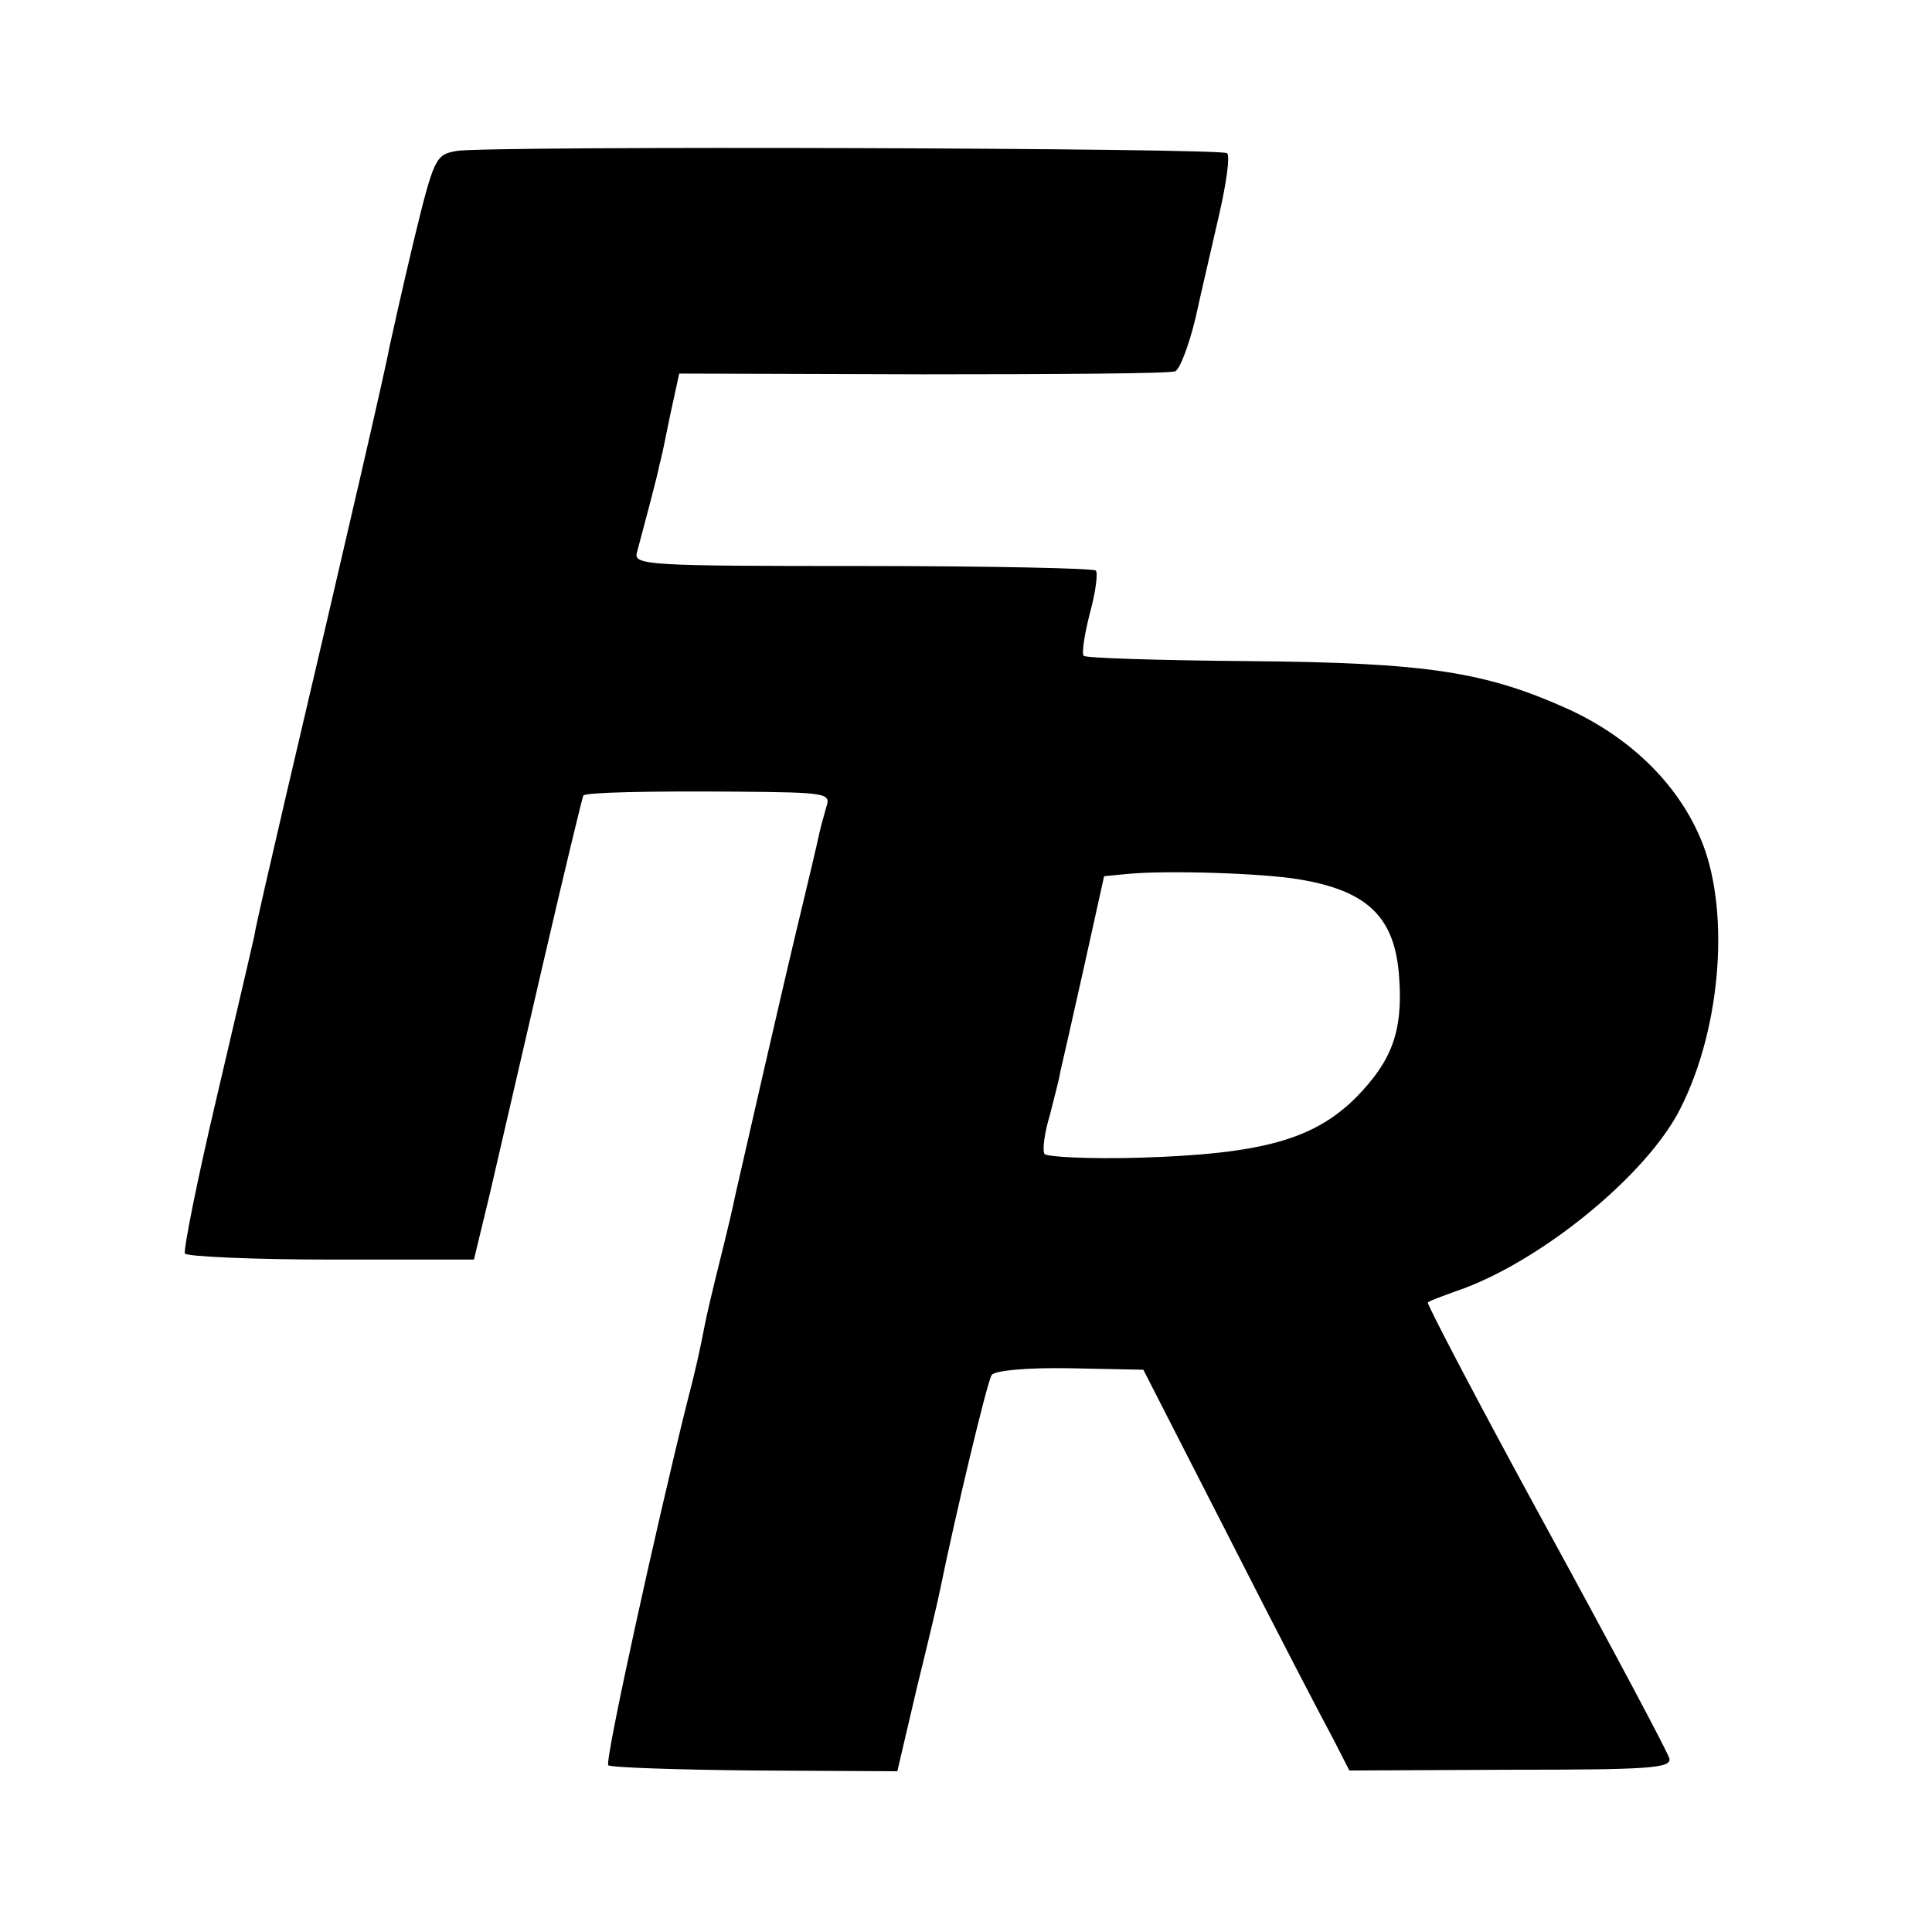 <?xml version="1.0" standalone="no"?>
<!DOCTYPE svg PUBLIC "-//W3C//DTD SVG 20010904//EN"
 "http://www.w3.org/TR/2001/REC-SVG-20010904/DTD/svg10.dtd">
<svg version="1.0" xmlns="http://www.w3.org/2000/svg"
 width="256pt" height="256pt" viewBox="0 0 256 256"
 preserveAspectRatio="xMidYMid meet">
<g transform="translate(0,256) scale(0.1,-0.1)"
fill="#000000" stroke="none">
<path d="M605 2360 c-28 -5 -30 -9 -57 -120 -15 -63 -29 -126 -32 -140 -4 -24
-58 -258 -136 -590 -21 -91 -41 -176 -43 -190 -3 -14 -26 -112 -51 -219 -25
-106 -43 -197 -41 -202 3 -4 91 -8 194 -8 l189 0 21 87 c11 48 43 186 71 307
28 121 52 220 53 221 4 4 86 6 205 5 117 -1 123 -2 117 -20 -3 -11 -8 -28 -10
-38 -2 -10 -15 -65 -29 -123 -23 -96 -71 -307 -82 -355 -2 -11 -11 -49 -20
-85 -9 -36 -18 -74 -20 -85 -7 -36 -12 -59 -24 -105 -41 -165 -109 -474 -104
-479 2 -3 90 -6 194 -7 l189 -1 26 111 c15 61 29 120 31 131 20 98 62 274 68
283 4 6 46 10 104 9 l97 -2 115 -225 c63 -124 125 -243 137 -265 l21 -41 214
1 c183 0 213 2 210 15 -2 8 -76 147 -164 308 -88 161 -158 295 -156 296 1 2
18 8 37 15 110 37 254 154 298 243 55 109 66 268 25 360 -31 71 -92 130 -171
167 -112 51 -189 63 -428 65 -117 1 -214 4 -217 7 -3 3 1 28 8 56 8 29 11 54
8 57 -3 3 -142 6 -309 6 -285 0 -304 1 -299 18 6 23 28 104 30 117 2 6 8 35
14 65 l12 55 323 -1 c177 0 327 1 334 4 6 2 18 33 27 70 8 37 23 100 32 140 9
40 14 75 10 79 -7 7 -979 10 -1021 3z m1115 -965 c93 -15 129 -51 134 -131 5
-71 -10 -110 -57 -158 -56 -56 -125 -75 -286 -80 -67 -2 -124 1 -127 5 -3 5 0
28 7 51 6 24 13 50 14 58 2 8 16 70 31 137 l27 122 31 3 c52 5 178 1 226 -7z"/>
</g>
</svg>
